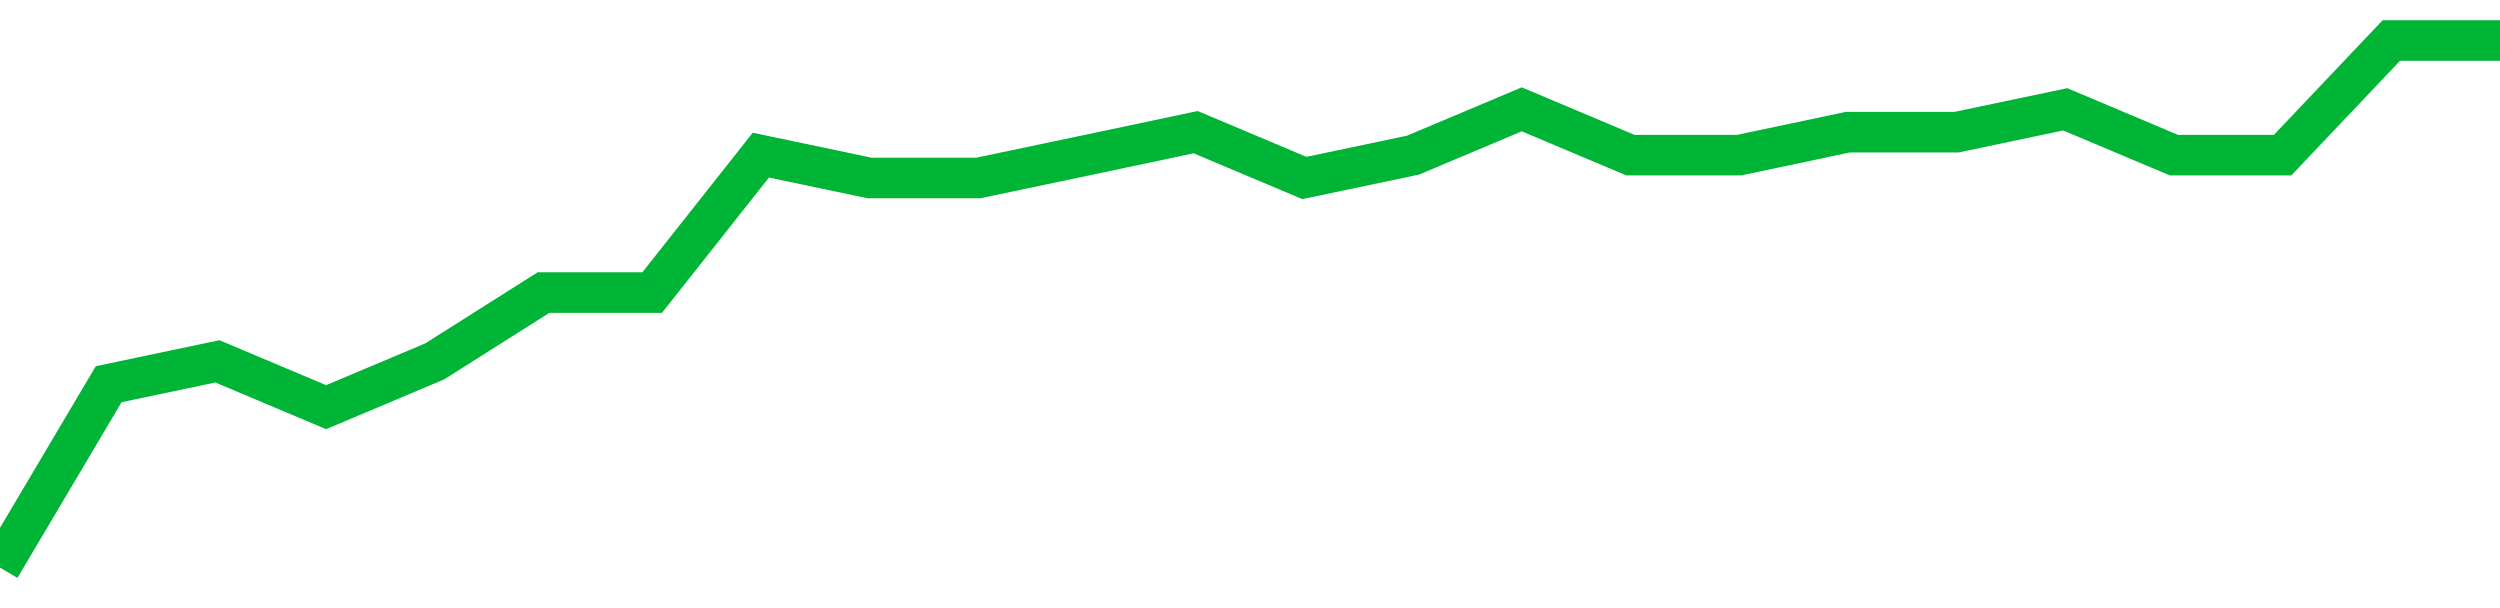 <!-- Generated with https://github.com/jxxe/sparkline/ --><svg viewBox="0 0 185 45" class="sparkline" xmlns="http://www.w3.org/2000/svg"><path class="sparkline--fill" d="M 0 42 L 0 42 L 8.043 28.43 L 16.087 26.74 L 24.13 30.13 L 32.174 26.74 L 40.217 21.65 L 48.261 21.65 L 56.304 11.48 L 64.348 13.17 L 72.391 13.17 L 80.435 11.48 L 88.478 9.78 L 96.522 13.17 L 104.565 11.48 L 112.609 8.09 L 120.652 11.48 L 128.696 11.48 L 136.739 9.78 L 144.783 9.78 L 152.826 8.09 L 160.87 11.48 L 168.913 11.48 L 176.957 3 L 185 3 V 45 L 0 45 Z" stroke="none" fill="none" ></path><path class="sparkline--line" d="M 0 42 L 0 42 L 8.043 28.43 L 16.087 26.74 L 24.13 30.13 L 32.174 26.74 L 40.217 21.65 L 48.261 21.65 L 56.304 11.48 L 64.348 13.17 L 72.391 13.17 L 80.435 11.48 L 88.478 9.78 L 96.522 13.17 L 104.565 11.48 L 112.609 8.09 L 120.652 11.48 L 128.696 11.48 L 136.739 9.78 L 144.783 9.78 L 152.826 8.09 L 160.87 11.48 L 168.913 11.48 L 176.957 3 L 185 3" fill="none" stroke-width="3" stroke="#00B436" ></path></svg>